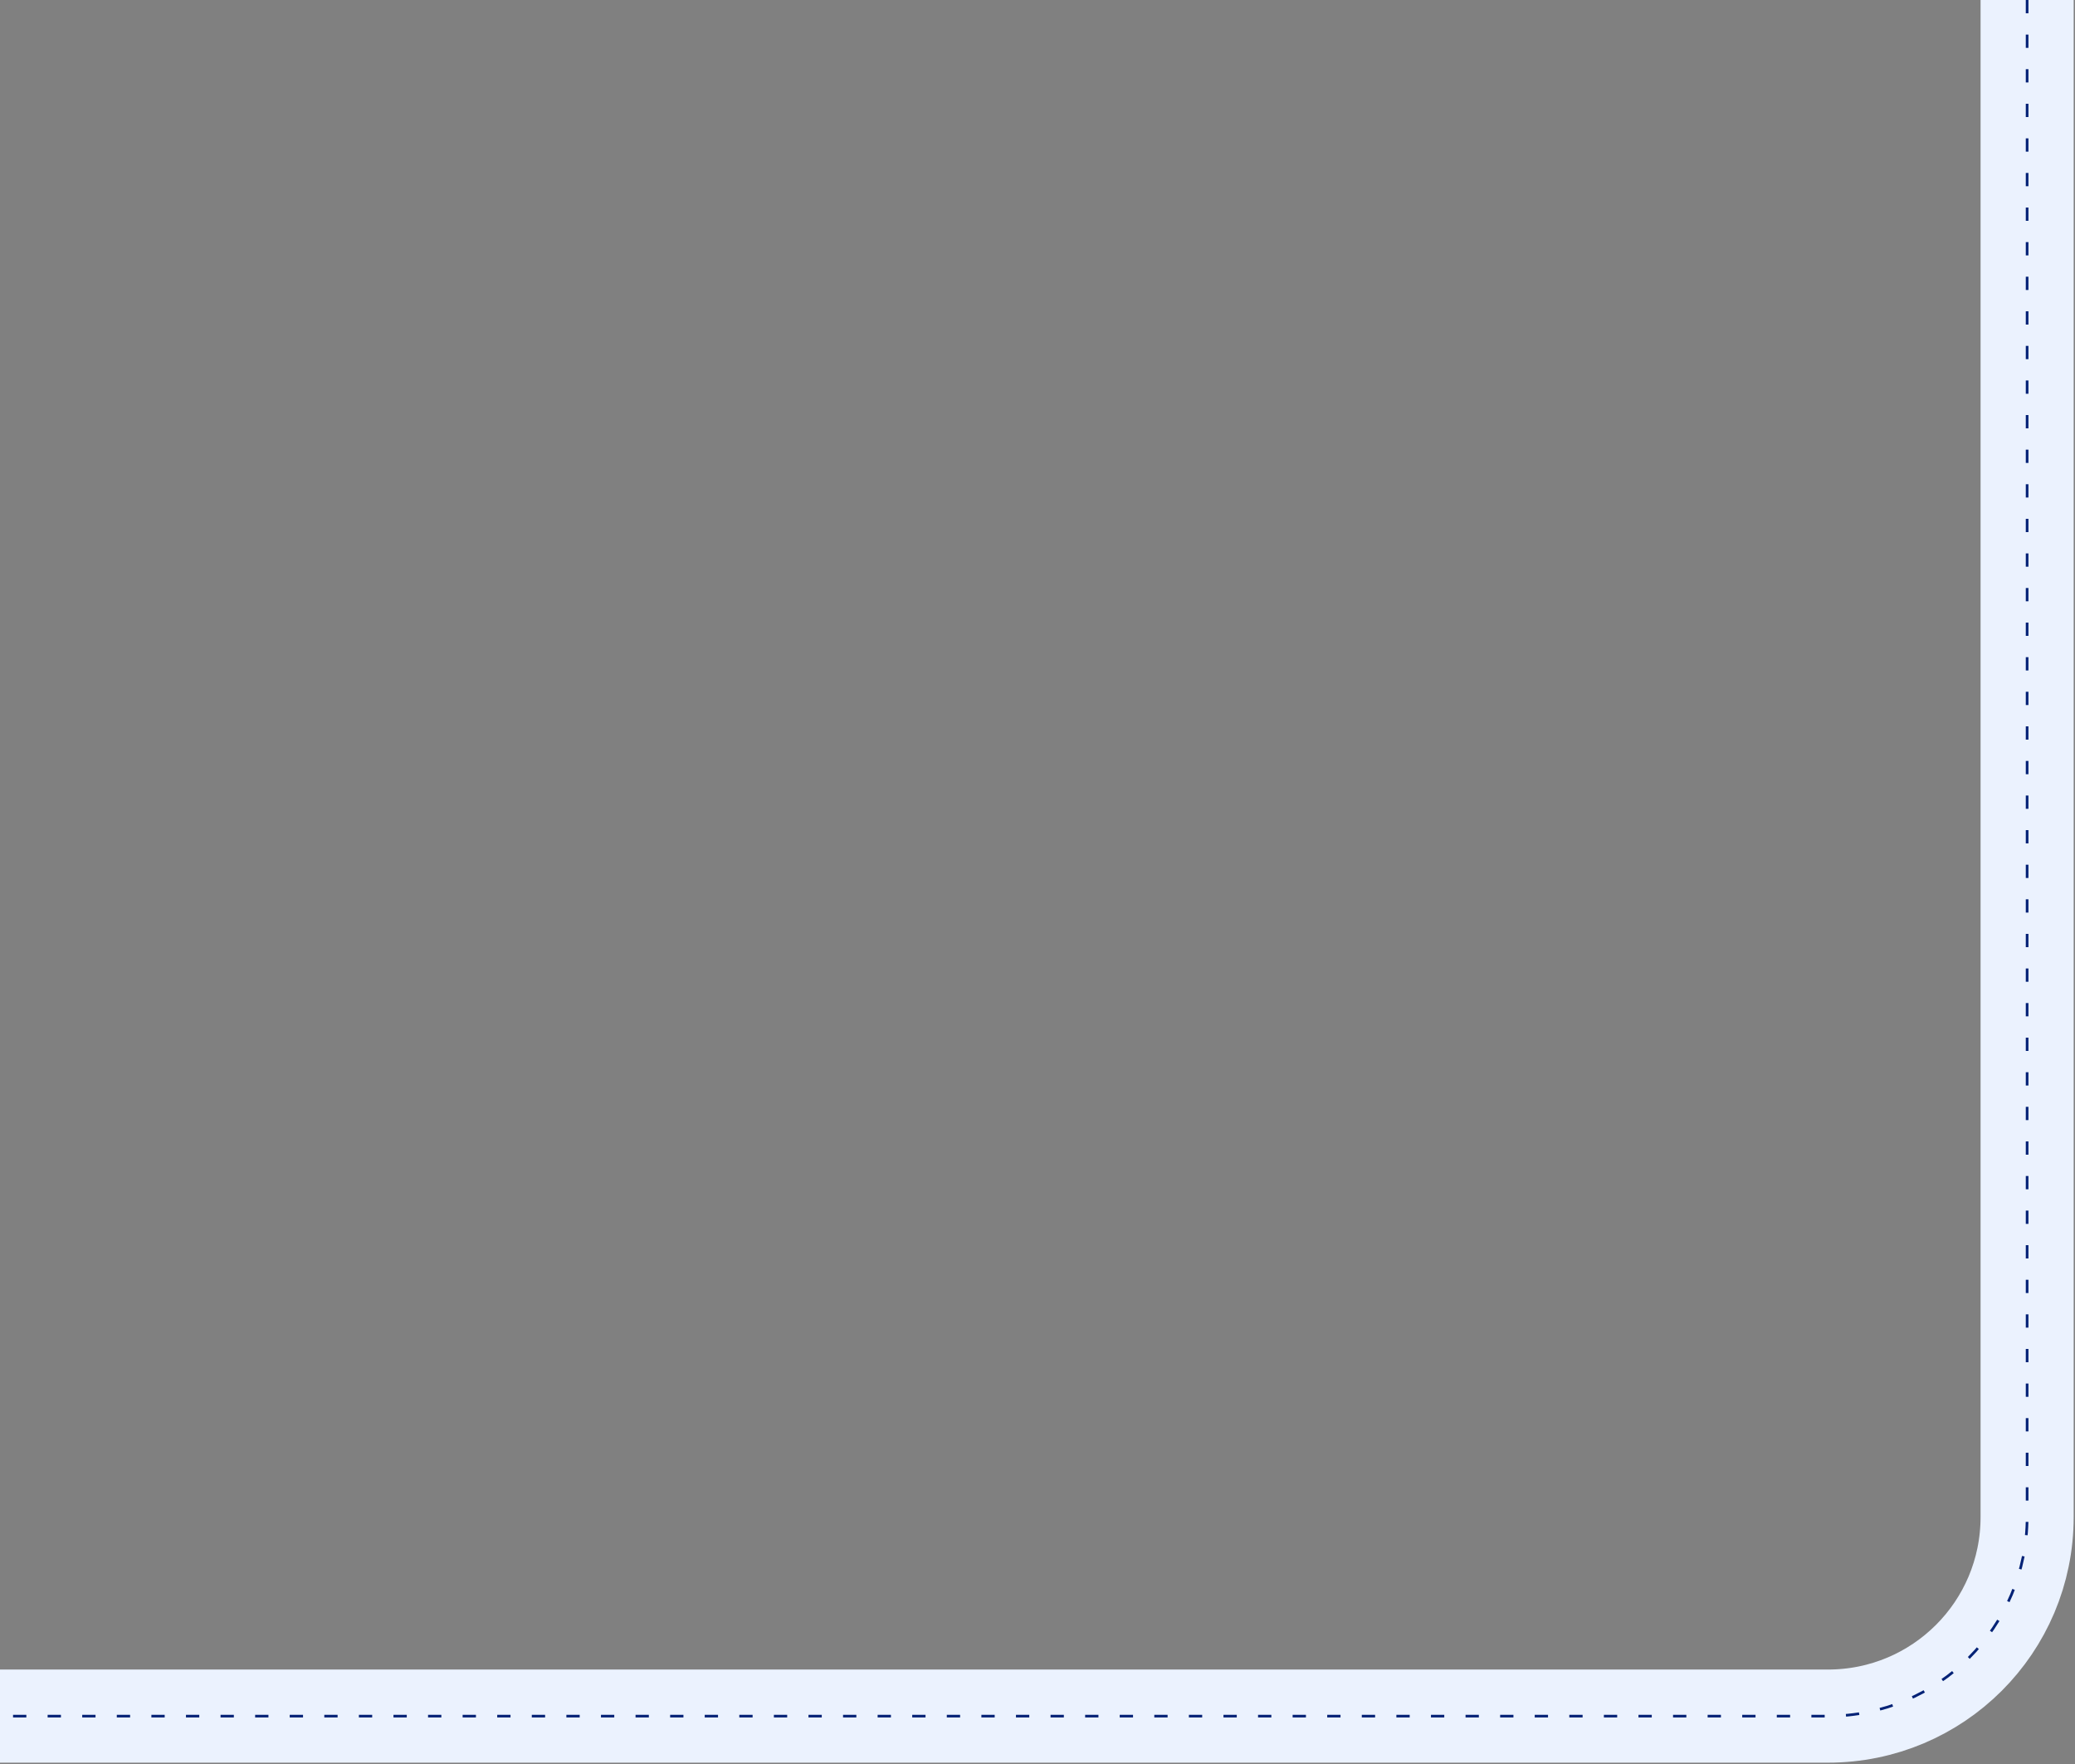 <svg width="780" height="663" viewBox="0 0 780 663" fill="none" xmlns="http://www.w3.org/2000/svg">
<rect x="0" y="0" width="780" height="663" fill="#808080" stroke="none"/>
<path d="M762 0C762 184.185 762 443.88 762 570.176C762 611.597 728.525 645 687.103 645C543.632 645 224.386 645 0 645" stroke="#EBF2FE" stroke-width="35"/>
<path d="M762 0C762 184.185 762 443.88 762 570.176C762 611.597 728.525 645 687.103 645C543.632 645 224.386 645 0 645" stroke="#032276" stroke-dasharray="5 8"/>
</svg>
